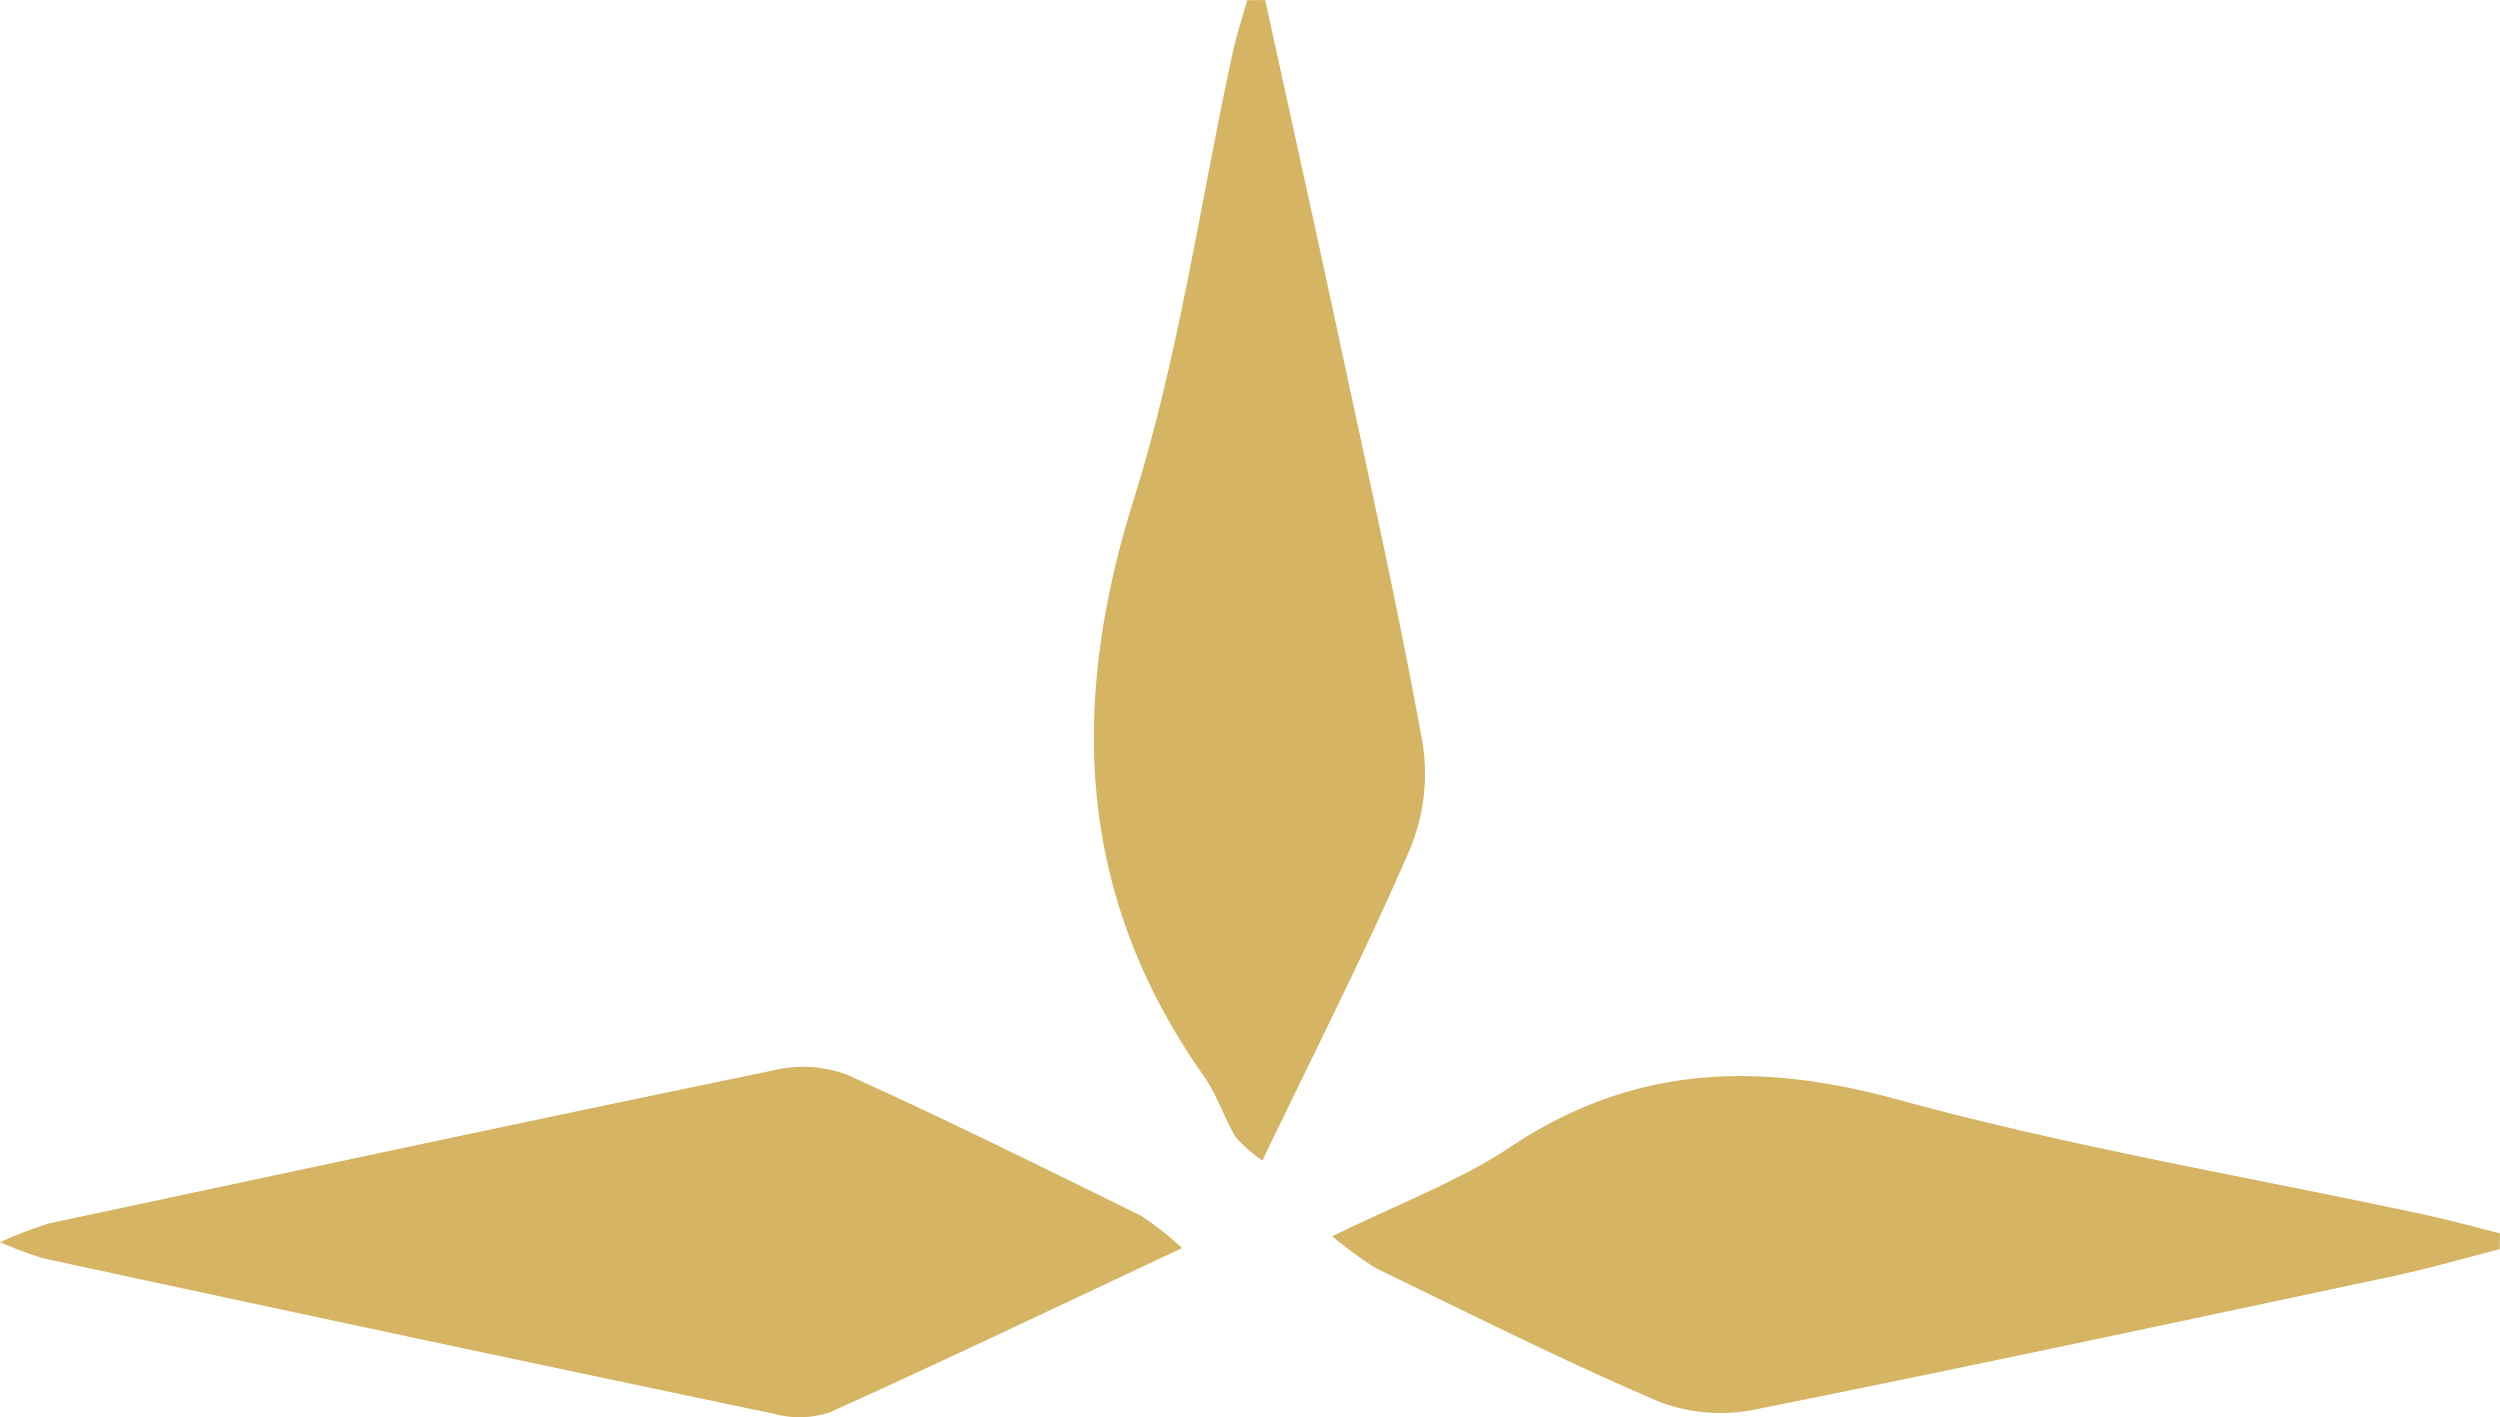 <svg xmlns="http://www.w3.org/2000/svg" width="118.341" height="67.083" viewBox="0 0 118.341 67.083">
  <g id="Groupe_1225" data-name="Groupe 1225" transform="translate(-3604.419 -824.531)">
    <path id="Tracé_76" data-name="Tracé 76" d="M90.579,26.7c1.112,5.1,2.246,10.2,3.344,15.311,1.407,6.584,2.887,13.16,4.095,19.789a9.292,9.292,0,0,1-.589,5.1c-2.114,4.89-4.537,9.64-6.982,14.736a6.928,6.928,0,0,1-1.274-1.119c-.545-.935-.884-2.011-1.51-2.894-5.987-8.506-6.37-17.491-3.314-27.249,2.158-6.878,3.159-14.11,4.691-21.173.184-.84.457-1.657.685-2.489.287,0,.567-.007.854-.007" transform="translate(3573.729 797.83)" fill="#d5b563"/>
    <path id="Tracé_74" data-name="Tracé 74" d="M131.395,42.133c-5.943,2.791-11.283,5.339-16.681,7.777a4.557,4.557,0,0,1-2.614.074Q94.8,46.36,77.523,42.627a18.129,18.129,0,0,1-2.084-.773,20.543,20.543,0,0,1,2.334-.891c11.43-2.438,22.852-4.883,34.3-7.247a5.953,5.953,0,0,1,3.432.2c4.7,2.114,9.309,4.411,13.934,6.68a15.106,15.106,0,0,1,1.959,1.539" transform="translate(3528.98 841.477)" fill="#d5b563"/>
    <path id="Tracé_75" data-name="Tracé 75" d="M139.267,41.807c-1.664.427-3.314.906-4.993,1.267-10.06,2.136-20.113,4.294-30.195,6.311a8.212,8.212,0,0,1-4.566-.339c-4.544-1.937-8.963-4.168-13.418-6.319A18.021,18.021,0,0,1,84,41.2c3.115-1.539,6-2.607,8.484-4.264,5.8-3.852,11.7-4.014,18.286-2.209,8.189,2.246,16.607,3.66,24.914,5.442,1.208.265,2.393.589,3.587.891,0,.243-.007.493-.007.744" transform="translate(3583.486 841.854)" fill="#d5b563"/>
  </g>
</svg>
